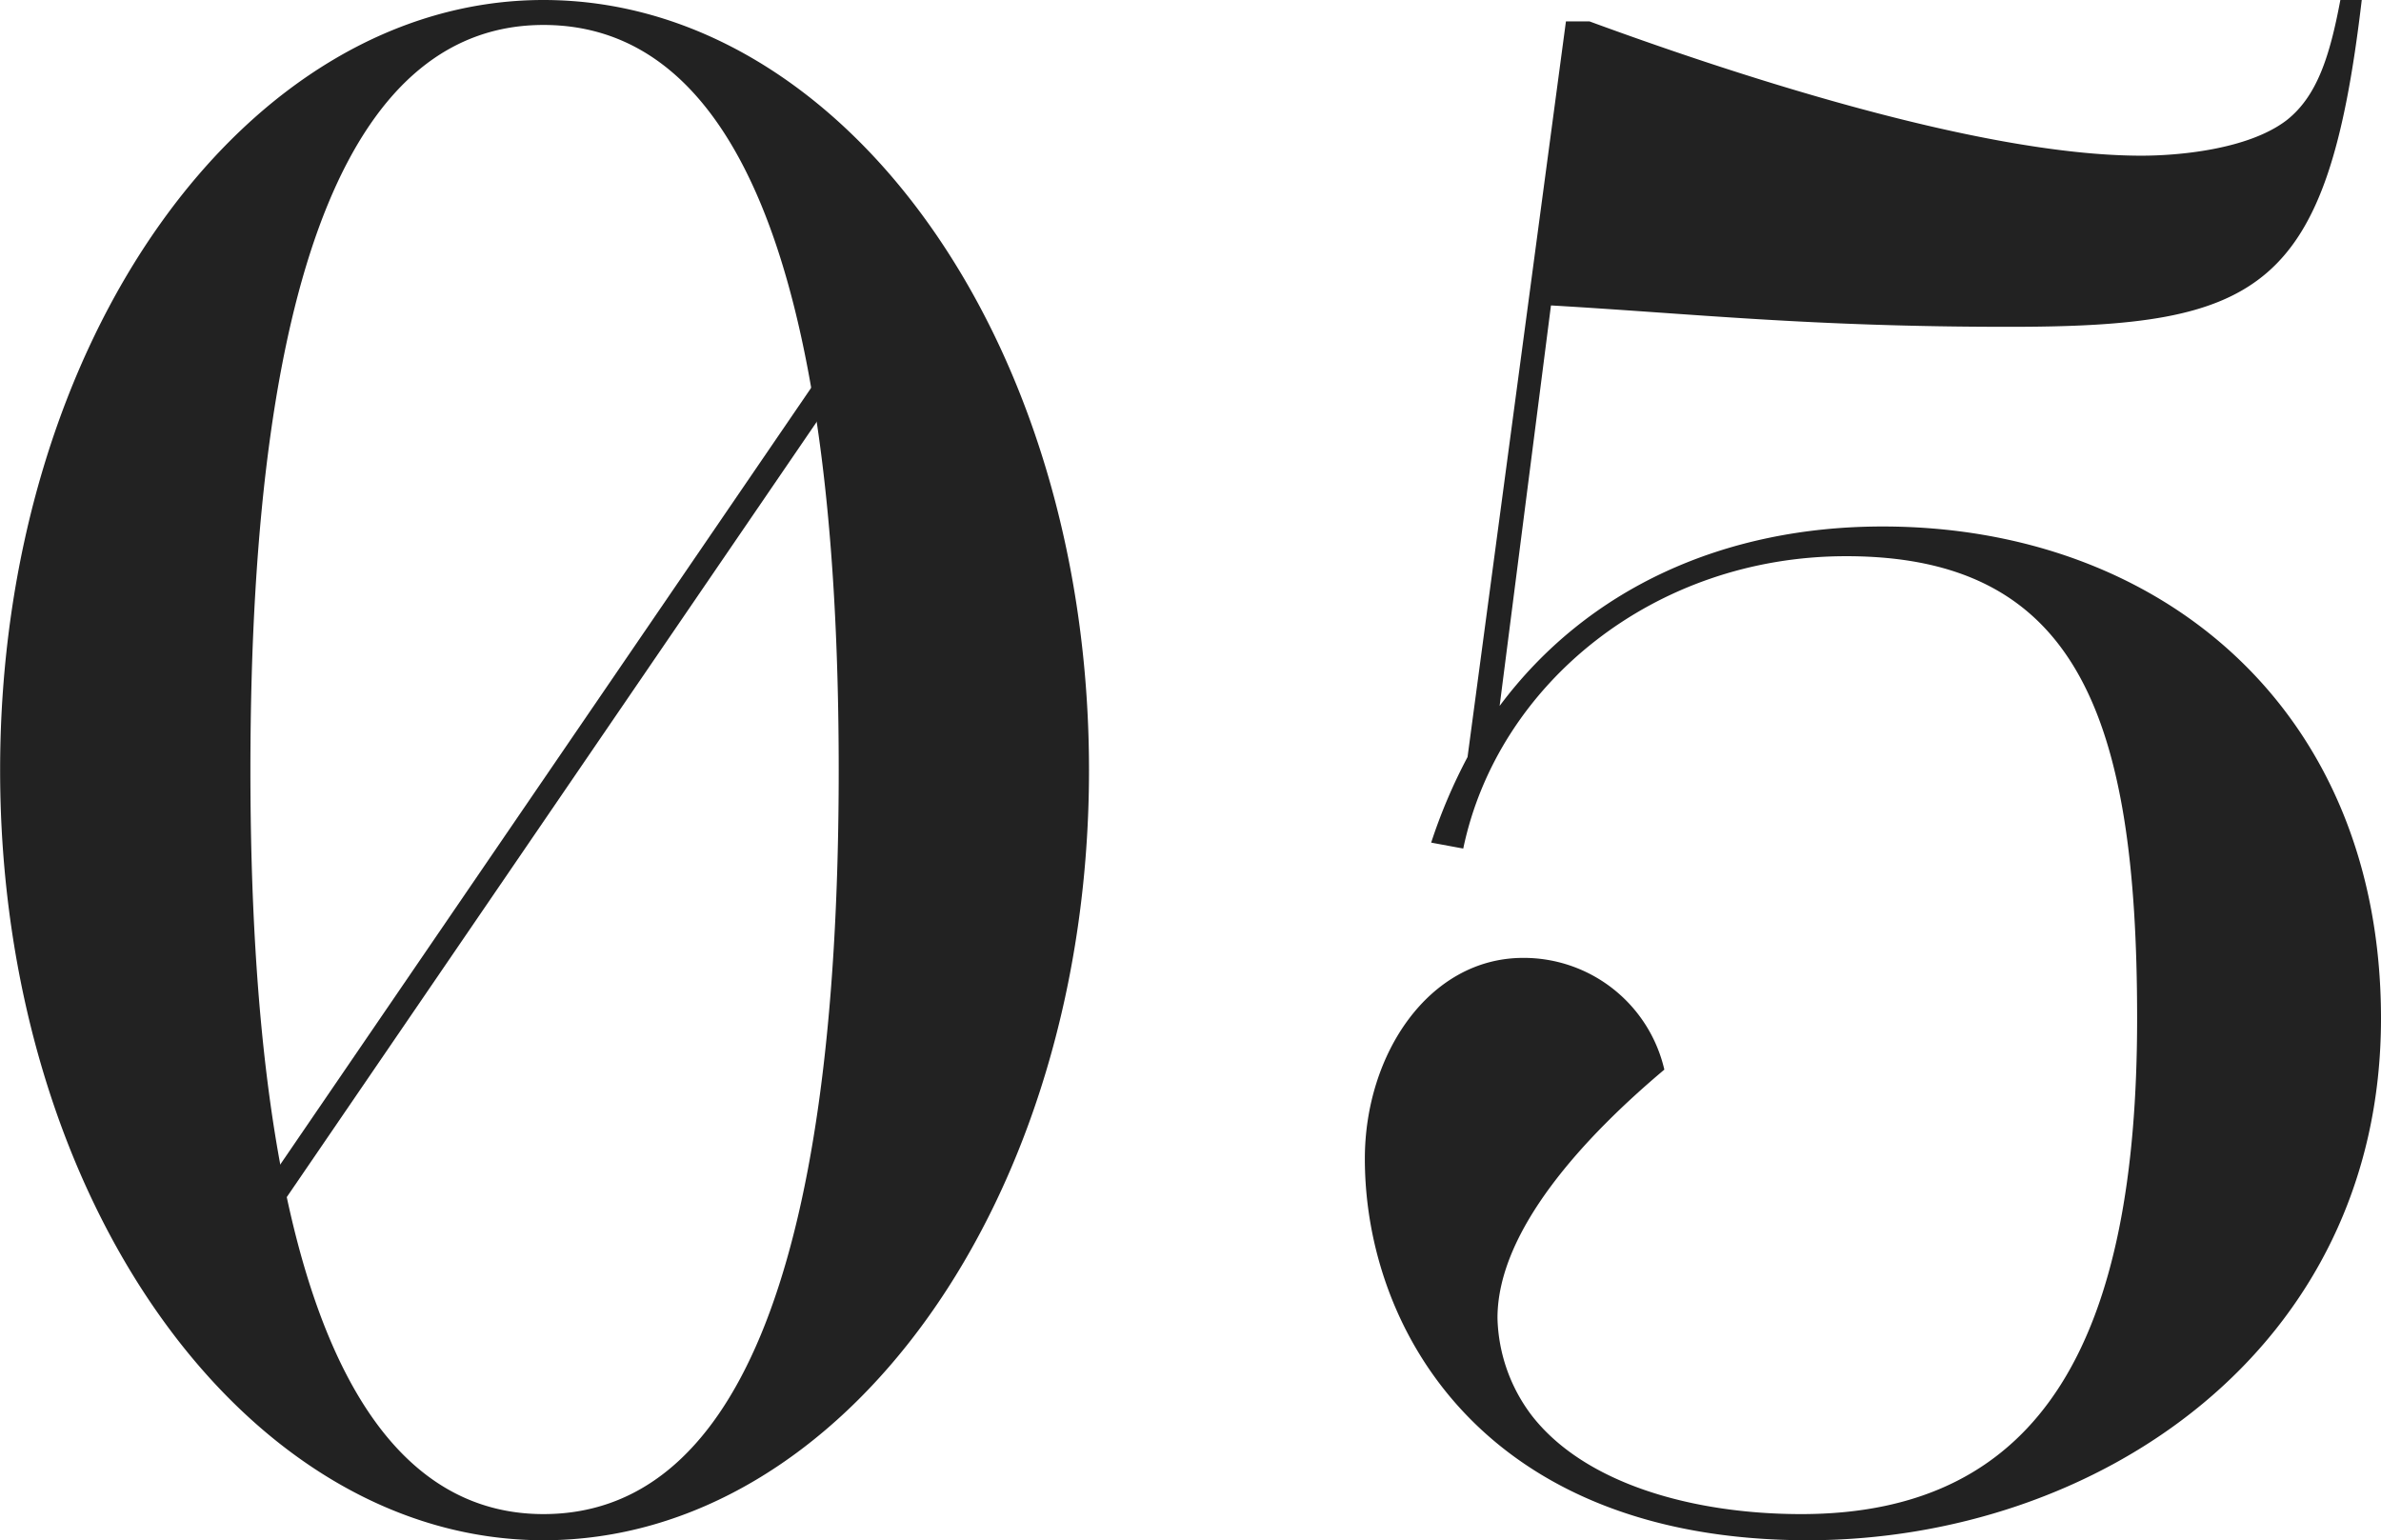 <svg id="num05.svg" xmlns="http://www.w3.org/2000/svg" width="200.34" height="129.6" viewBox="0 0 200.34 129.6">
  <defs>
    <style>
      .cls-1 {
        fill: #222;
      }

      .cls-1, .cls-2 {
        fill-rule: evenodd;
      }

      .cls-2 {
        fill: none;
        stroke: #222;
        stroke-width: 2px;
      }
    </style>
  </defs>
  <path id="_05" data-name="05" class="cls-1" d="M1161.51,14423.4c-25.02,0-45.72,28.6-45.72,64.8s20.7,64.8,45.72,64.8c25.2,0,45.9-28.6,45.9-64.8S1186.71,14423.4,1161.51,14423.4Zm0,127.4c-15.48,0-24.66-19.4-24.66-62.6,0-43.4,9.18-62.7,24.66-62.7,15.66,0,24.84,19.3,24.84,62.7C1186.35,14531.4,1177.17,14550.8,1161.51,14550.8Zm112.67-83.1c-13.32,0-24.84,5.2-32.22,15.1l4.32-33.7c12.06,0.7,21.78,1.8,38.52,1.8,21.24,0,26.82-3,29.7-27.5h-1.8c-0.9,4.8-1.98,8.1-4.5,10.1-3.24,2.5-9.18,3-12.24,3-14.04,0-35.82-7.4-46.44-11.3h-1.98l-8.28,61.9a45.548,45.548,0,0,0-3.06,7.2l2.7,0.5c2.88-13.8,16.02-24.6,32.22-24.6,19.44,0,24.48,13.5,24.48,38.9,0,26.6-7.74,41.7-28.26,41.7-9,0-18.18-2.5-22.68-8.3a14.091,14.091,0,0,1-2.88-8.2c0-7.4,7.38-15.3,14.04-20.9a12.143,12.143,0,0,0-11.88-9.4c-7.92,0-13.32,8.1-13.32,16.9,0,14.4,10.08,32.1,37.26,32.1,24.3,0,48.24-16,48.24-43.9C1316.12,14483.1,1297.58,14467.7,1274.18,14467.7Z" transform="translate(-1115.78 -14423.4)"/>
  <path id="シェイプ_1305" data-name="シェイプ 1305" class="cls-2" d="M1134,14531l54-79" transform="translate(-1115.78 -14423.4)"/>
</svg>
